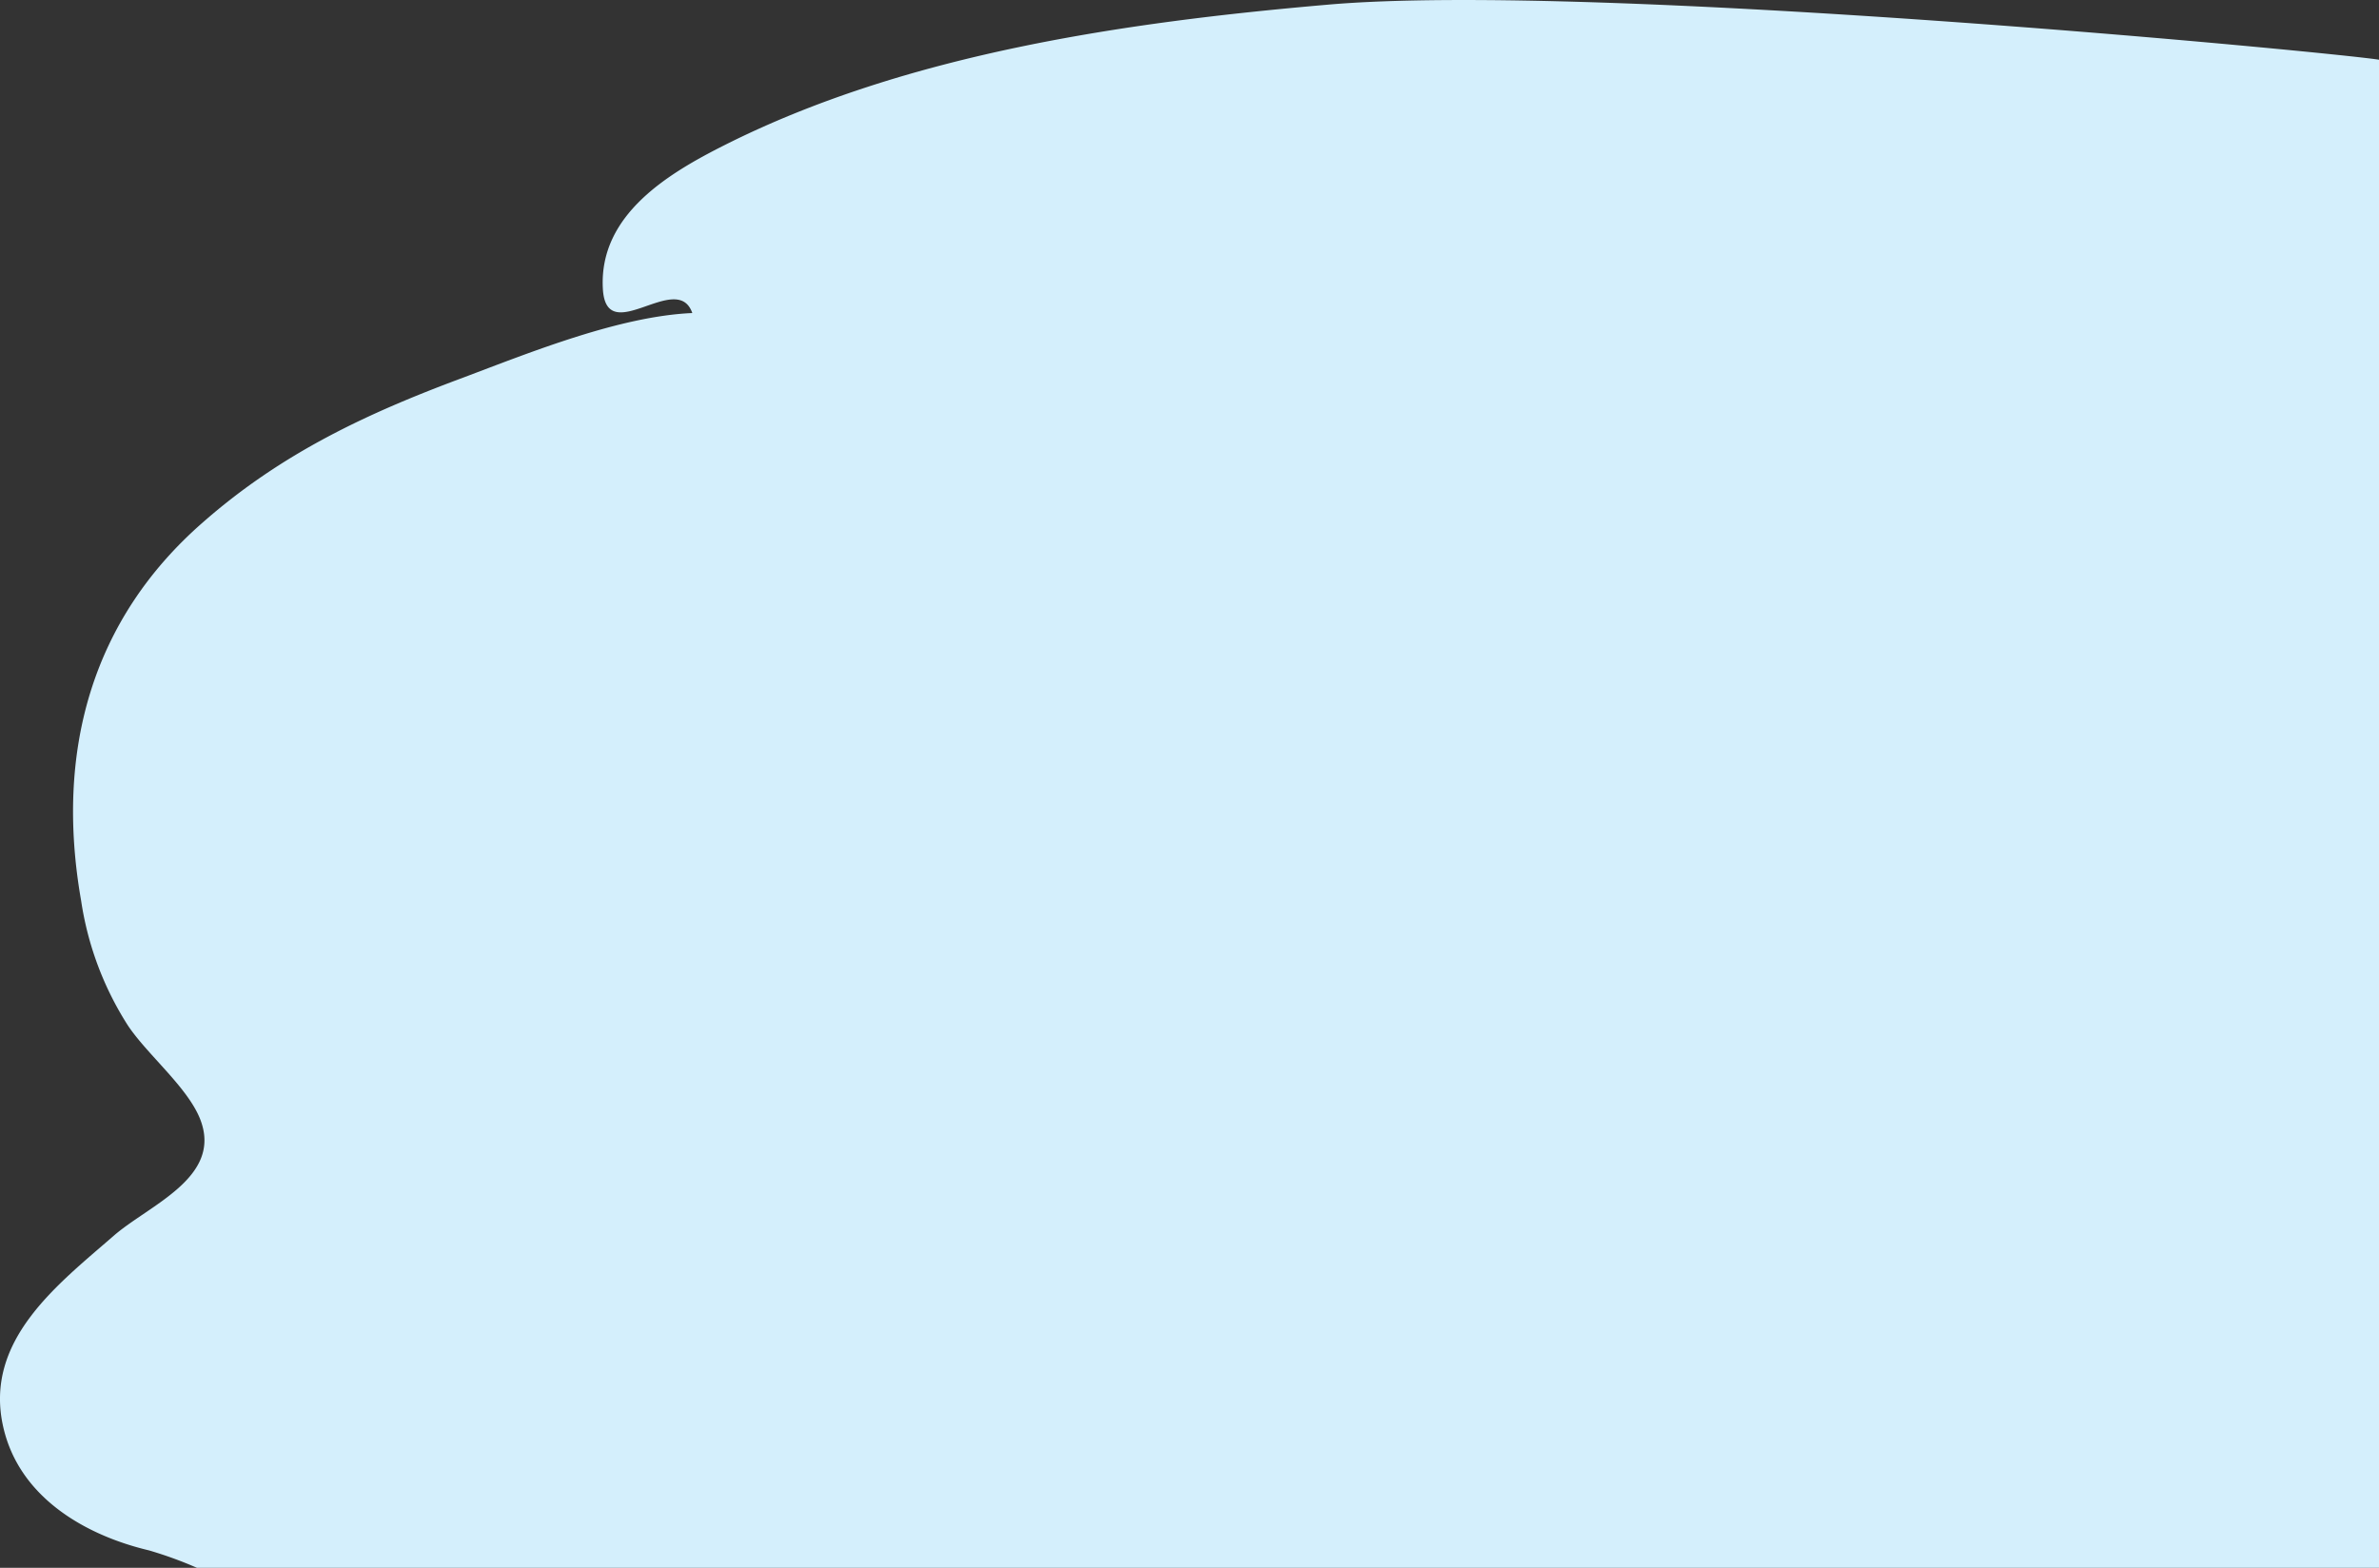<svg xmlns="http://www.w3.org/2000/svg" viewBox="0 0 302.57 199.43"><rect x="0" y="0" width="302.57" height="199.43" fill="#333333" stroke="none"/><defs><style>.cls-1{fill:#d4effc;}</style></defs><g id="Layer_2" data-name="Layer 2"><g id="Layer_1-2" data-name="Layer 1"><path class="cls-1" d="M302.57,7.6c-4.29-.78-99.75-10-133.77-7C143.31,2.81,115.33,6.8,92.19,18.44c-7.09,3.57-16,8.82-15.52,18.22.37,7.8,9.44-2.39,11.38,3.16C78.84,40.22,67.62,44.75,59,48c-12.23,4.54-23.15,9.6-33.27,18.51C11.6,78.89,7,95.7,10.32,114.58a40.5,40.5,0,0,0,5.88,15.76c2.45,3.76,7.74,8,9.3,12.13,2.76,7.31-6.51,10.8-11,14.69C7.31,163.42-2.11,170.52.42,181.55c2.06,9,10.54,13.77,18.52,15.66a51.18,51.18,0,0,1,6.11,2.22H302.57Z"/></g></g></svg>